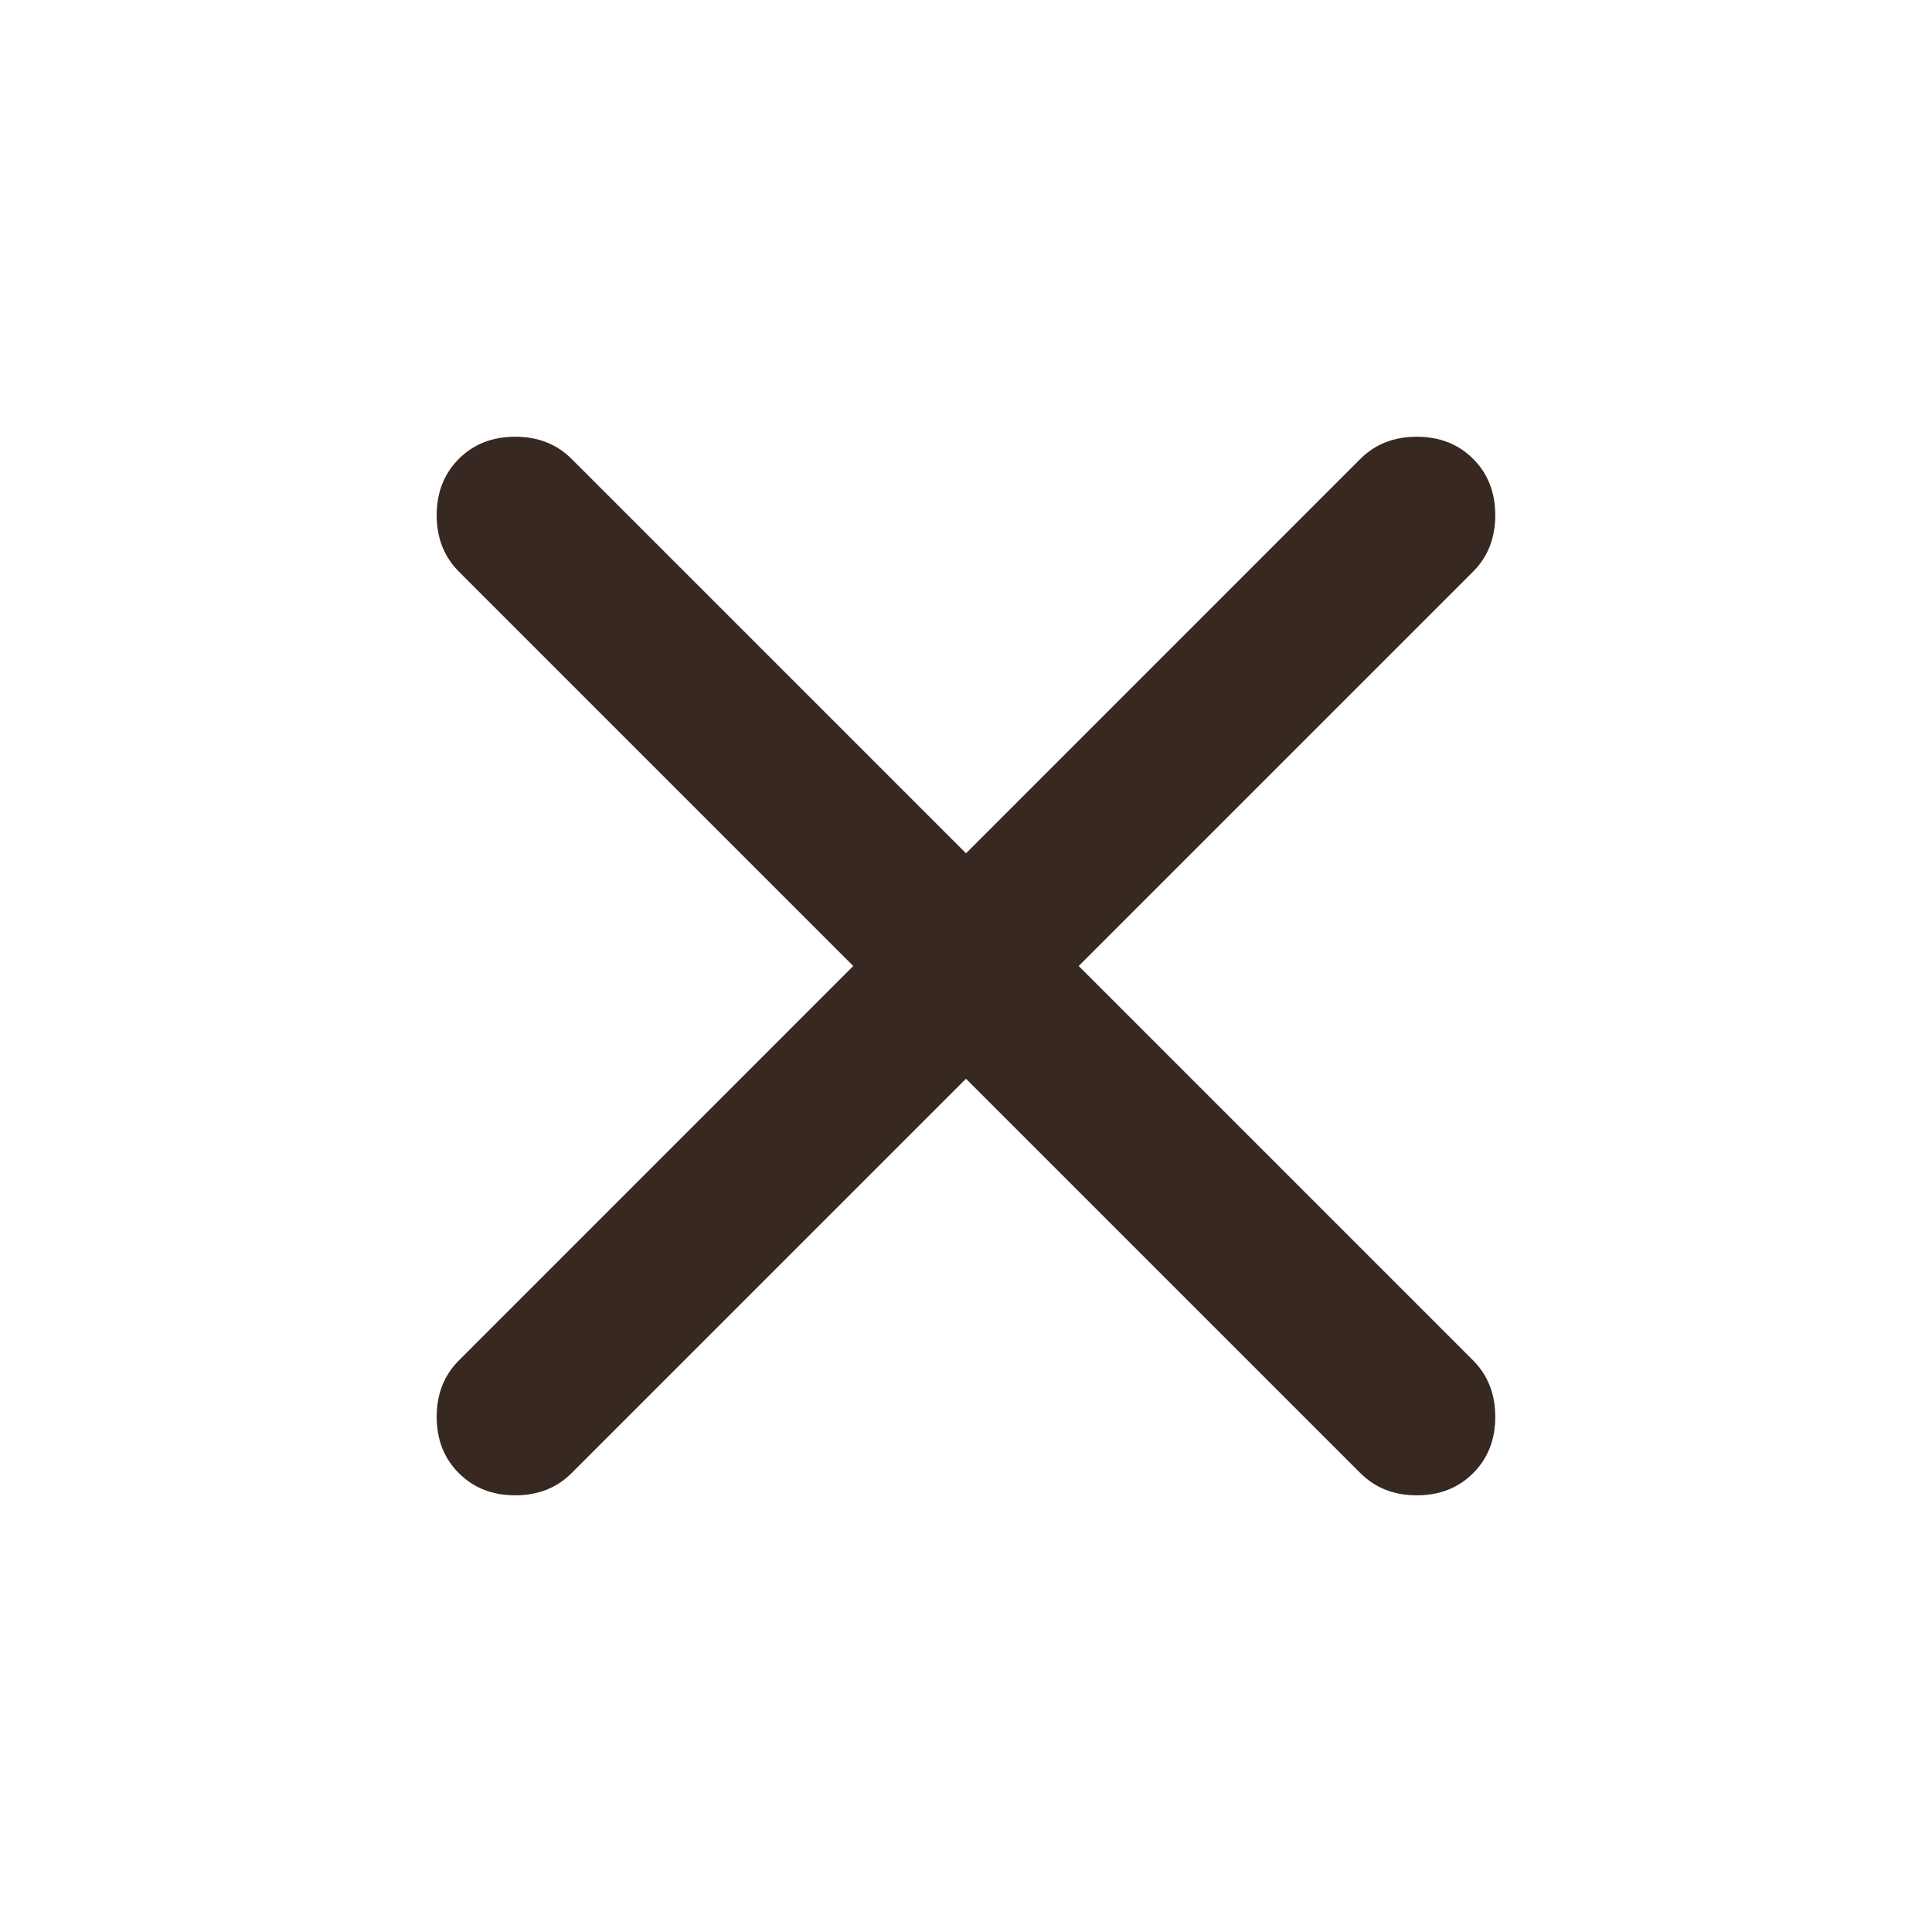 <?xml version="1.0" encoding="UTF-8"?> <svg xmlns="http://www.w3.org/2000/svg" width="40" height="40" viewBox="0 0 40 40" fill="none"><path d="M20 22.334L11.833 30.5C11.528 30.806 11.139 30.959 10.666 30.959C10.194 30.959 9.805 30.806 9.5 30.5C9.194 30.195 9.041 29.806 9.041 29.334C9.041 28.861 9.194 28.473 9.5 28.167L17.666 20L9.5 11.834C9.194 11.528 9.041 11.139 9.041 10.667C9.041 10.195 9.194 9.806 9.5 9.5C9.805 9.195 10.194 9.042 10.666 9.042C11.139 9.042 11.528 9.195 11.833 9.5L20 17.667L28.166 9.5C28.472 9.195 28.861 9.042 29.333 9.042C29.805 9.042 30.194 9.195 30.5 9.5C30.805 9.806 30.958 10.195 30.958 10.667C30.958 11.139 30.805 11.528 30.5 11.834L22.333 20L30.5 28.167C30.805 28.473 30.958 28.861 30.958 29.334C30.958 29.806 30.805 30.195 30.5 30.5C30.194 30.806 29.805 30.959 29.333 30.959C28.861 30.959 28.472 30.806 28.166 30.5L20 22.334Z" fill="#372821"></path></svg> 